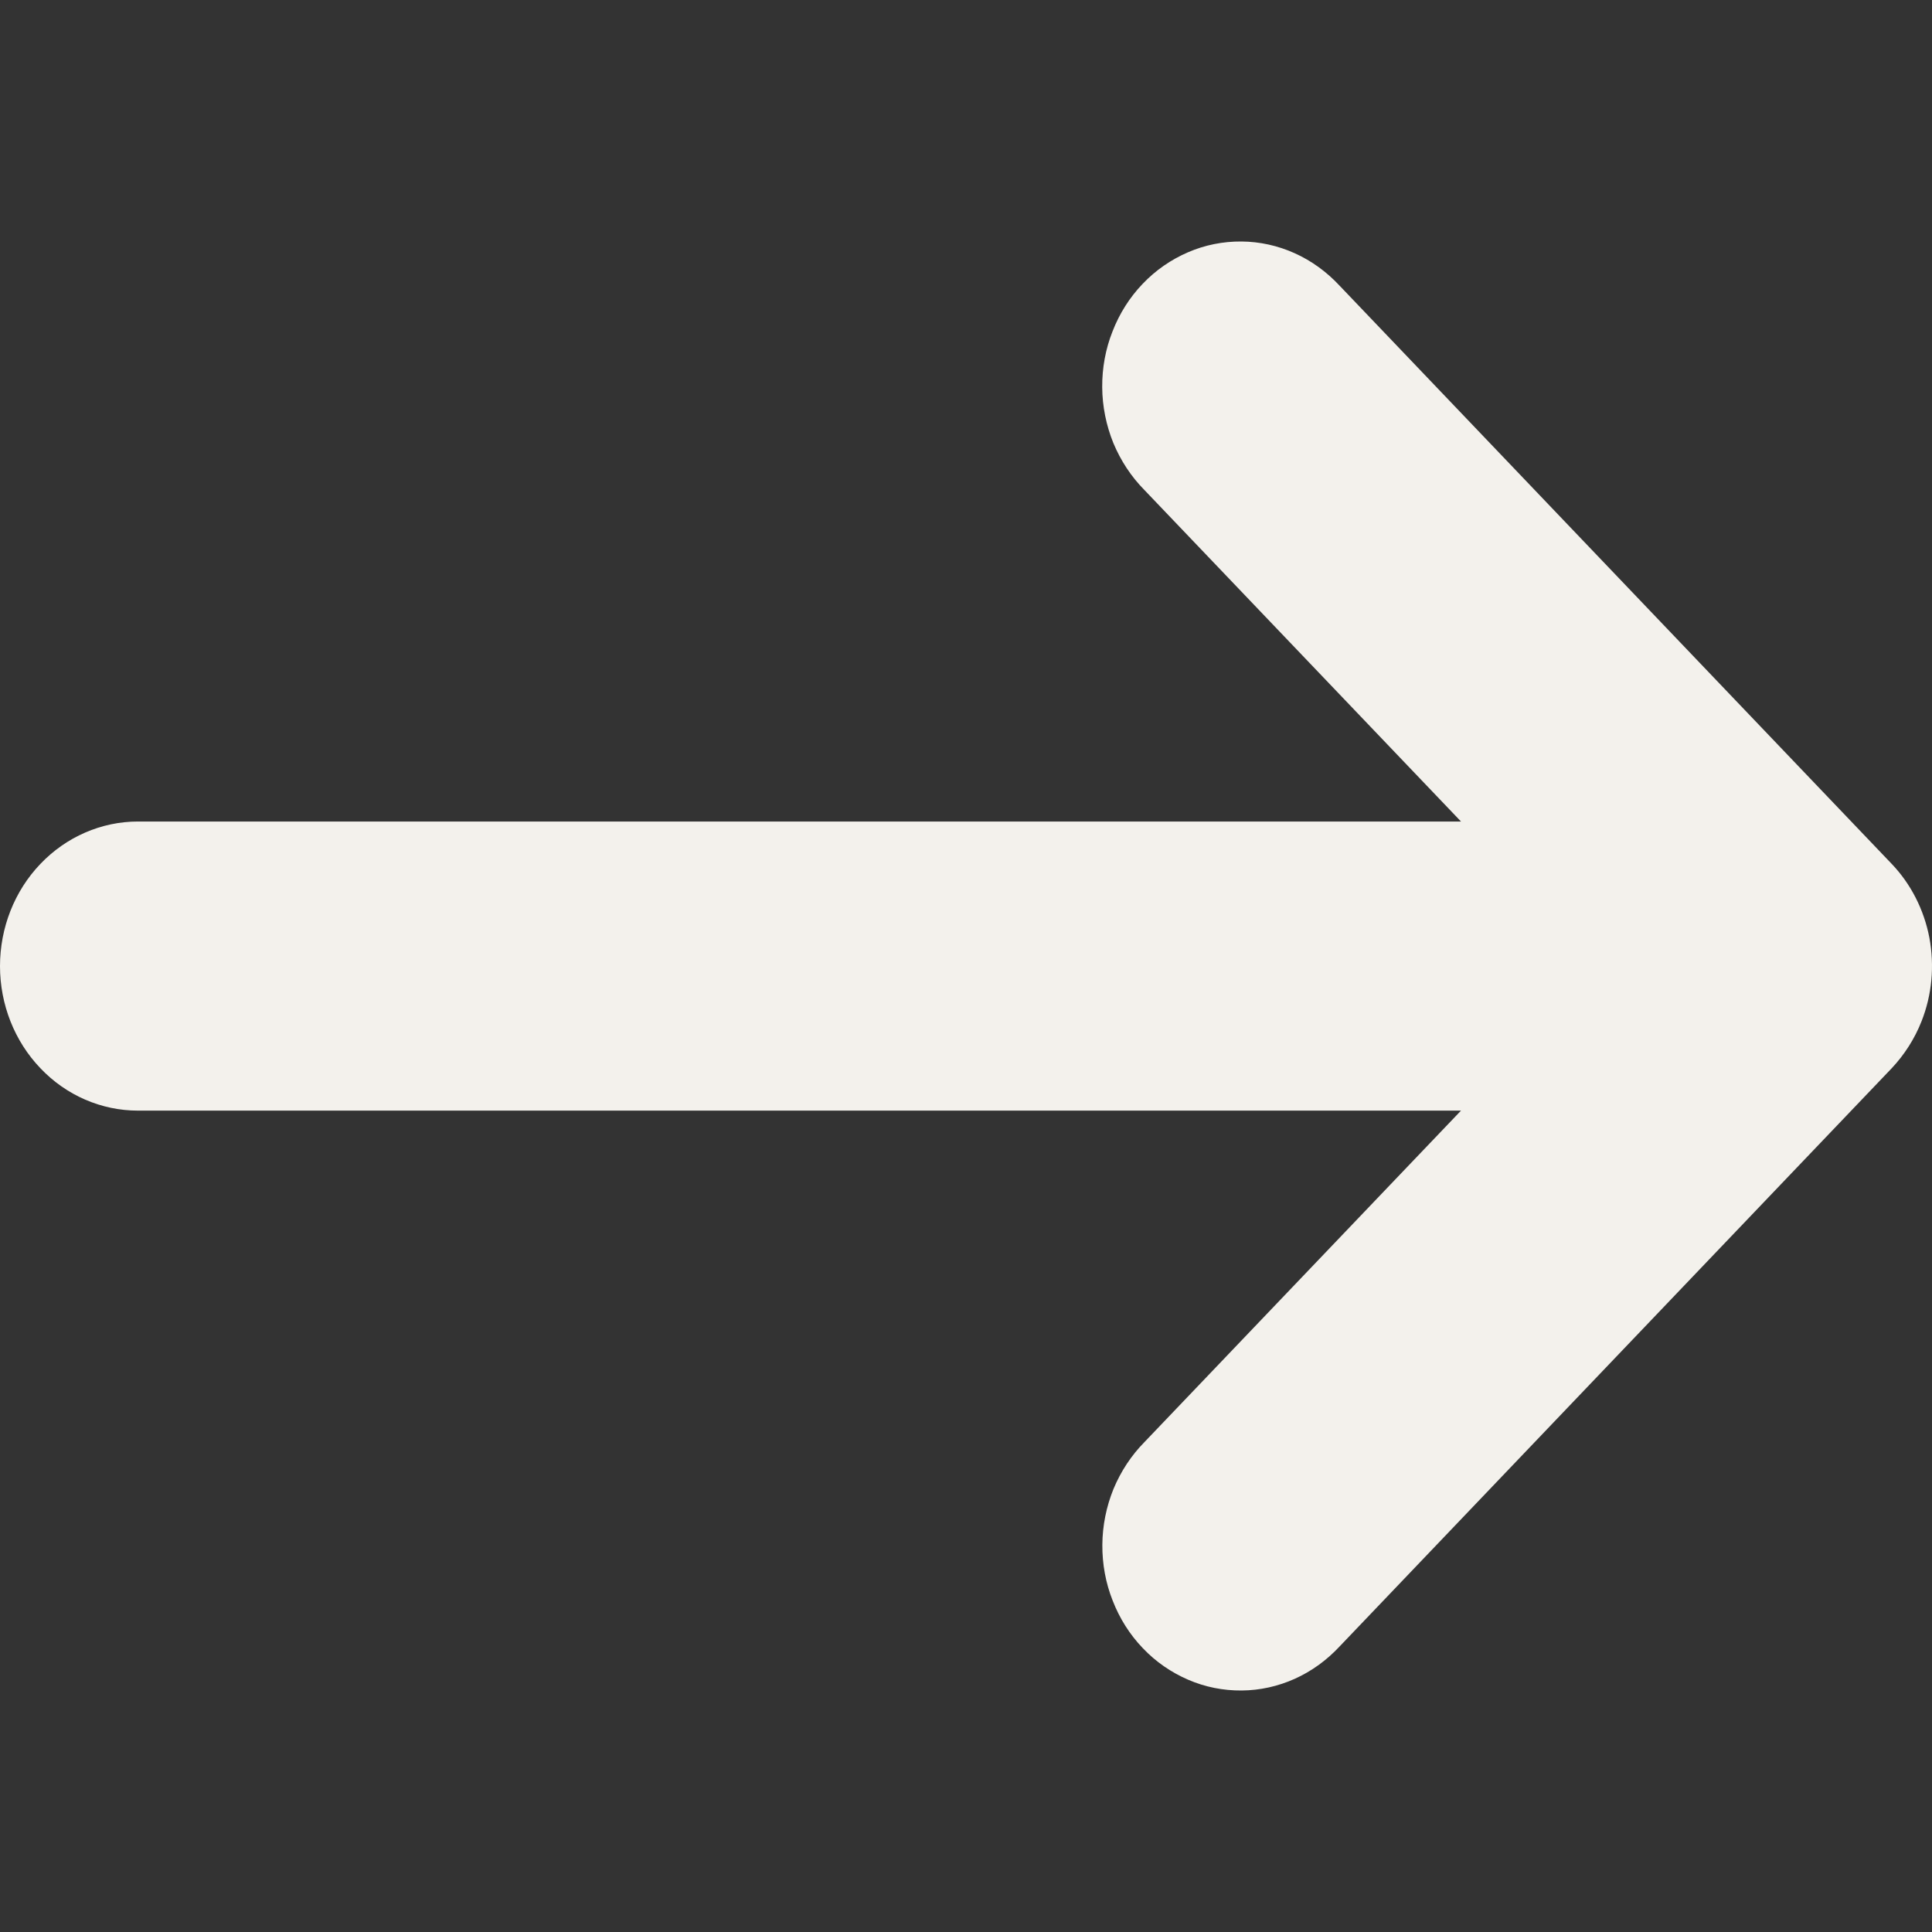 <svg width="14" height="14" viewBox="0 0 14 14" fill="none" xmlns="http://www.w3.org/2000/svg">
<rect x="0" y="0" width="14" height="14" fill="#333333" stroke="none"/>
<path d="M13.924 7.401C14 7.209 14.019 6.999 13.981 6.795C13.942 6.592 13.847 6.405 13.707 6.259L9.707 2.07C9.614 1.97 9.504 1.89 9.382 1.835C9.26 1.78 9.129 1.751 8.996 1.75C8.863 1.749 8.731 1.775 8.609 1.828C8.486 1.881 8.374 1.958 8.28 2.057C8.186 2.155 8.112 2.272 8.062 2.401C8.011 2.529 7.986 2.667 7.987 2.806C7.988 2.945 8.016 3.083 8.068 3.211C8.121 3.338 8.197 3.454 8.293 3.551L10.587 5.953H1C0.735 5.953 0.48 6.064 0.293 6.26C0.105 6.456 0 6.723 0 7.001C0 7.278 0.105 7.545 0.293 7.741C0.48 7.938 0.735 8.048 1 8.048H10.587L8.294 10.449C8.198 10.546 8.122 10.662 8.069 10.789C8.017 10.917 7.989 11.055 7.988 11.194C7.987 11.333 8.012 11.471 8.063 11.599C8.113 11.728 8.187 11.845 8.281 11.943C8.375 12.042 8.487 12.119 8.61 12.172C8.732 12.225 8.864 12.251 8.997 12.25C9.13 12.249 9.261 12.22 9.383 12.165C9.505 12.11 9.615 12.03 9.708 11.93L13.708 7.741C13.8 7.643 13.874 7.528 13.924 7.401V7.401Z" fill="#F3F1EC"/>
</svg>
